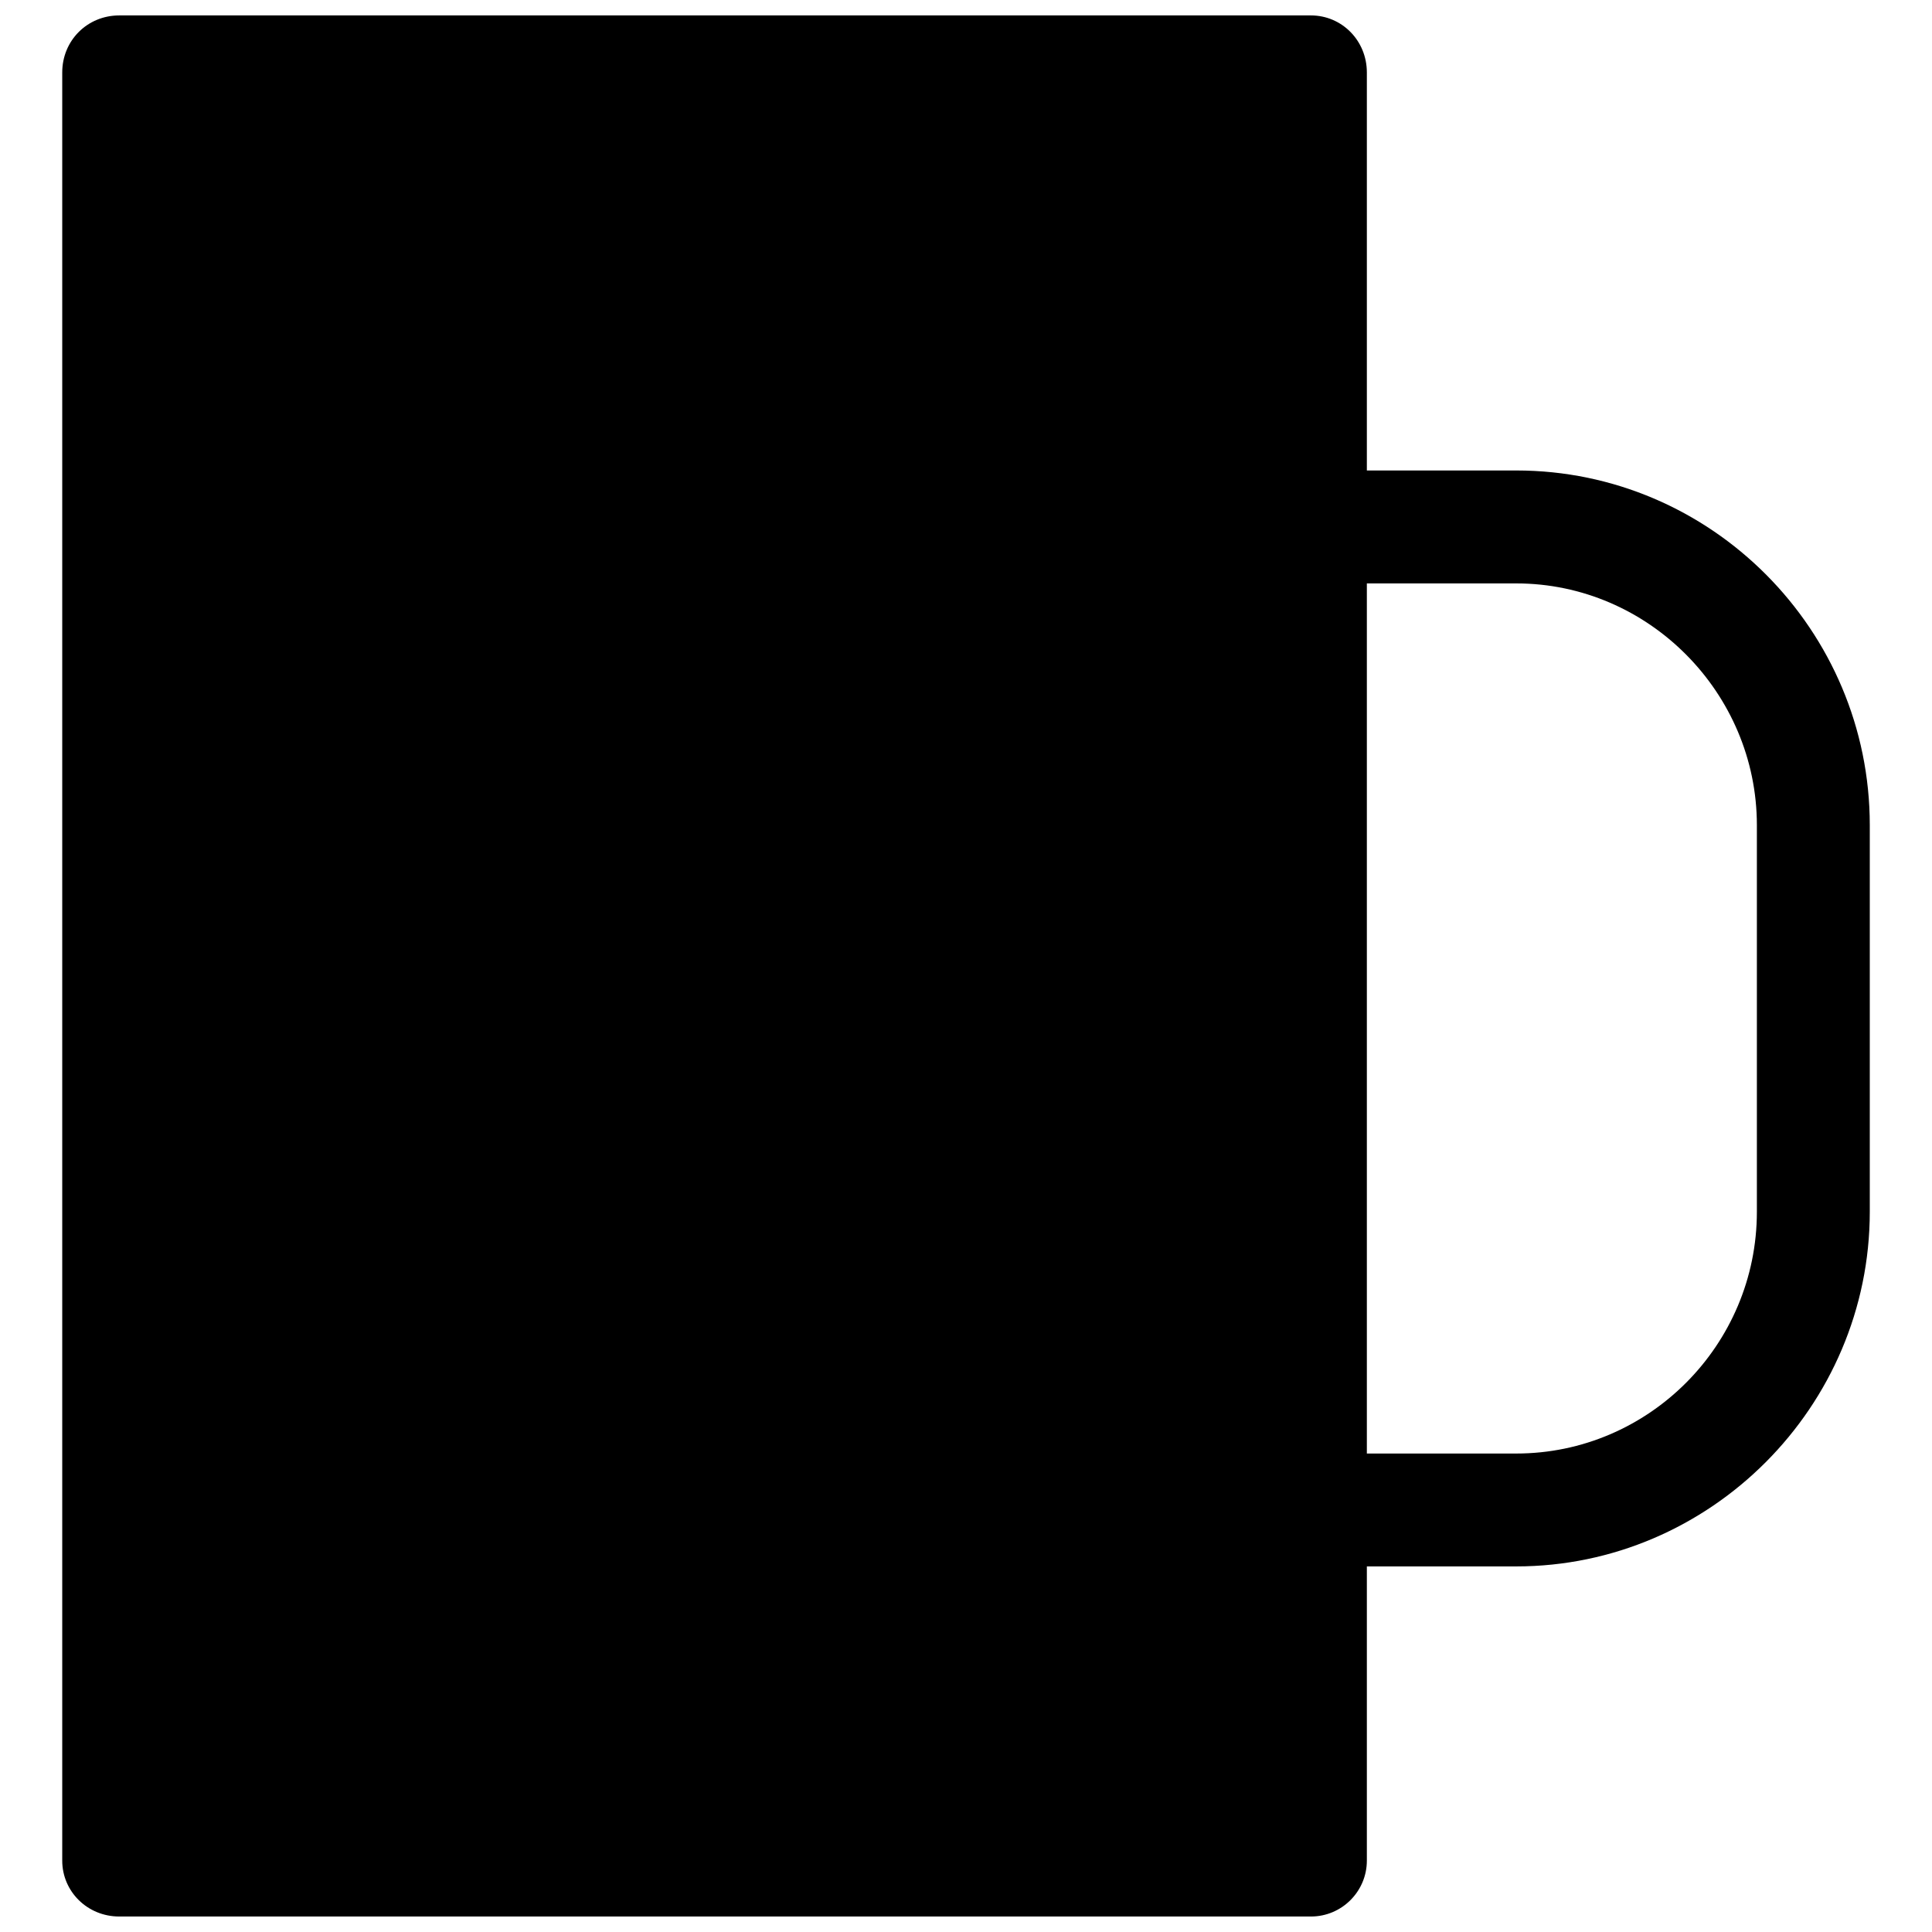 <?xml version="1.0" encoding="UTF-8"?>
<!-- The Best Svg Icon site in the world: iconSvg.co, Visit us! https://iconsvg.co -->
<svg width="800px" height="800px" version="1.1" viewBox="144 144 512 512" xmlns="http://www.w3.org/2000/svg">
 <defs>
  <clipPath id="a">
   <path d="m160 148.09h480v503.81h-480z"/>
  </clipPath>
 </defs>
 <g clip-path="url(#a)">
  <path d="m506.23 268.68h39.59c51.68 0 93.691 42.312 93.691 93.992v102.45c0 51.68-42.312 93.992-93.691 93.992h-39.59v77.973c0 8.16-6.648 14.809-14.809 14.809h-315.82c-8.461 0-15.109-6.648-15.109-14.809v-473.89c0-8.461 6.648-15.109 15.109-15.109h315.82c8.16 0 14.809 6.648 14.809 15.109zm0 260.52h39.59c35.059 0 63.77-28.711 63.77-64.07v-102.45c0-35.059-28.711-64.07-63.77-64.07h-39.59v230.6z"/>
 </g>
</svg>